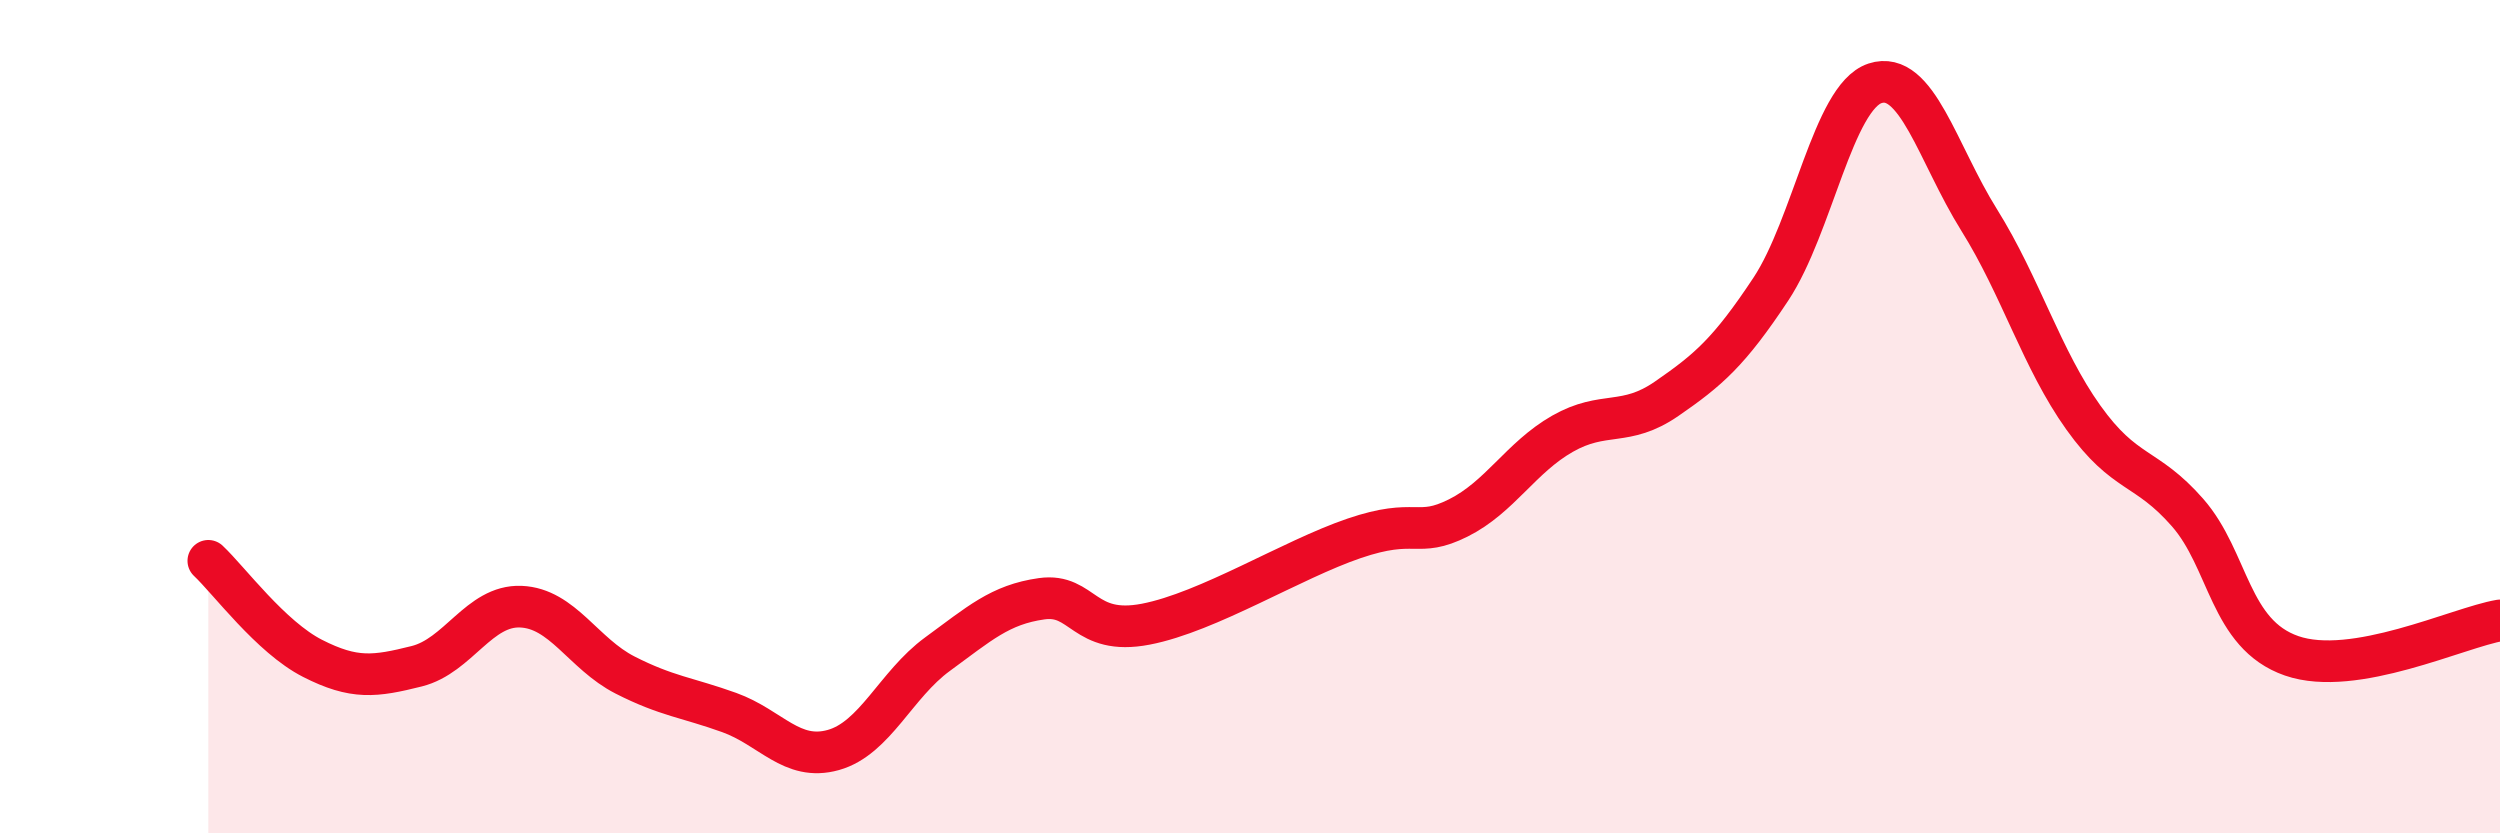 
    <svg width="60" height="20" viewBox="0 0 60 20" xmlns="http://www.w3.org/2000/svg">
      <path
        d="M 5,13.46 C 5.5,13.93 6.5,15.29 7.5,15.8 C 8.5,16.31 9,16.24 10,15.99 C 11,15.74 11.5,14.52 12.5,14.56 C 13.5,14.6 14,15.69 15,16.2 C 16,16.71 16.5,16.74 17.5,17.1 C 18.5,17.46 19,18.28 20,18 C 21,17.72 21.5,16.43 22.5,15.7 C 23.5,14.97 24,14.51 25,14.37 C 26,14.23 26,15.27 27.5,14.98 C 29,14.69 31,13.43 32.5,12.92 C 34,12.41 34,12.93 35,12.43 C 36,11.93 36.5,10.98 37.5,10.41 C 38.5,9.84 39,10.26 40,9.57 C 41,8.88 41.5,8.45 42.5,6.94 C 43.5,5.43 44,2.33 45,2 C 46,1.67 46.5,3.68 47.5,5.28 C 48.5,6.88 49,8.62 50,10.02 C 51,11.42 51.5,11.16 52.5,12.3 C 53.5,13.44 53.5,15.22 55,15.74 C 56.5,16.26 59,15.06 60,14.89L60 20L5 20Z"
        fill="#EB0A25"
        opacity="0.1"
        stroke-linecap="round"
        stroke-linejoin="round"
      />
      <path
        d="M 5,13.46 C 5.5,13.93 6.5,15.29 7.5,15.8 C 8.5,16.31 9,16.24 10,15.99 C 11,15.74 11.5,14.52 12.5,14.56 C 13.5,14.6 14,15.69 15,16.2 C 16,16.71 16.5,16.74 17.5,17.1 C 18.5,17.46 19,18.28 20,18 C 21,17.72 21.5,16.43 22.5,15.7 C 23.5,14.97 24,14.51 25,14.37 C 26,14.23 26,15.27 27.5,14.98 C 29,14.69 31,13.43 32.5,12.92 C 34,12.41 34,12.93 35,12.43 C 36,11.93 36.5,10.98 37.5,10.41 C 38.5,9.84 39,10.26 40,9.57 C 41,8.88 41.5,8.45 42.5,6.94 C 43.5,5.43 44,2.33 45,2 C 46,1.67 46.5,3.68 47.5,5.28 C 48.5,6.88 49,8.62 50,10.02 C 51,11.42 51.5,11.16 52.5,12.3 C 53.5,13.44 53.5,15.22 55,15.74 C 56.5,16.26 59,15.06 60,14.89"
        stroke="#EB0A25"
        stroke-width="1"
        fill="none"
        stroke-linecap="round"
        stroke-linejoin="round"
      />
    </svg>
  